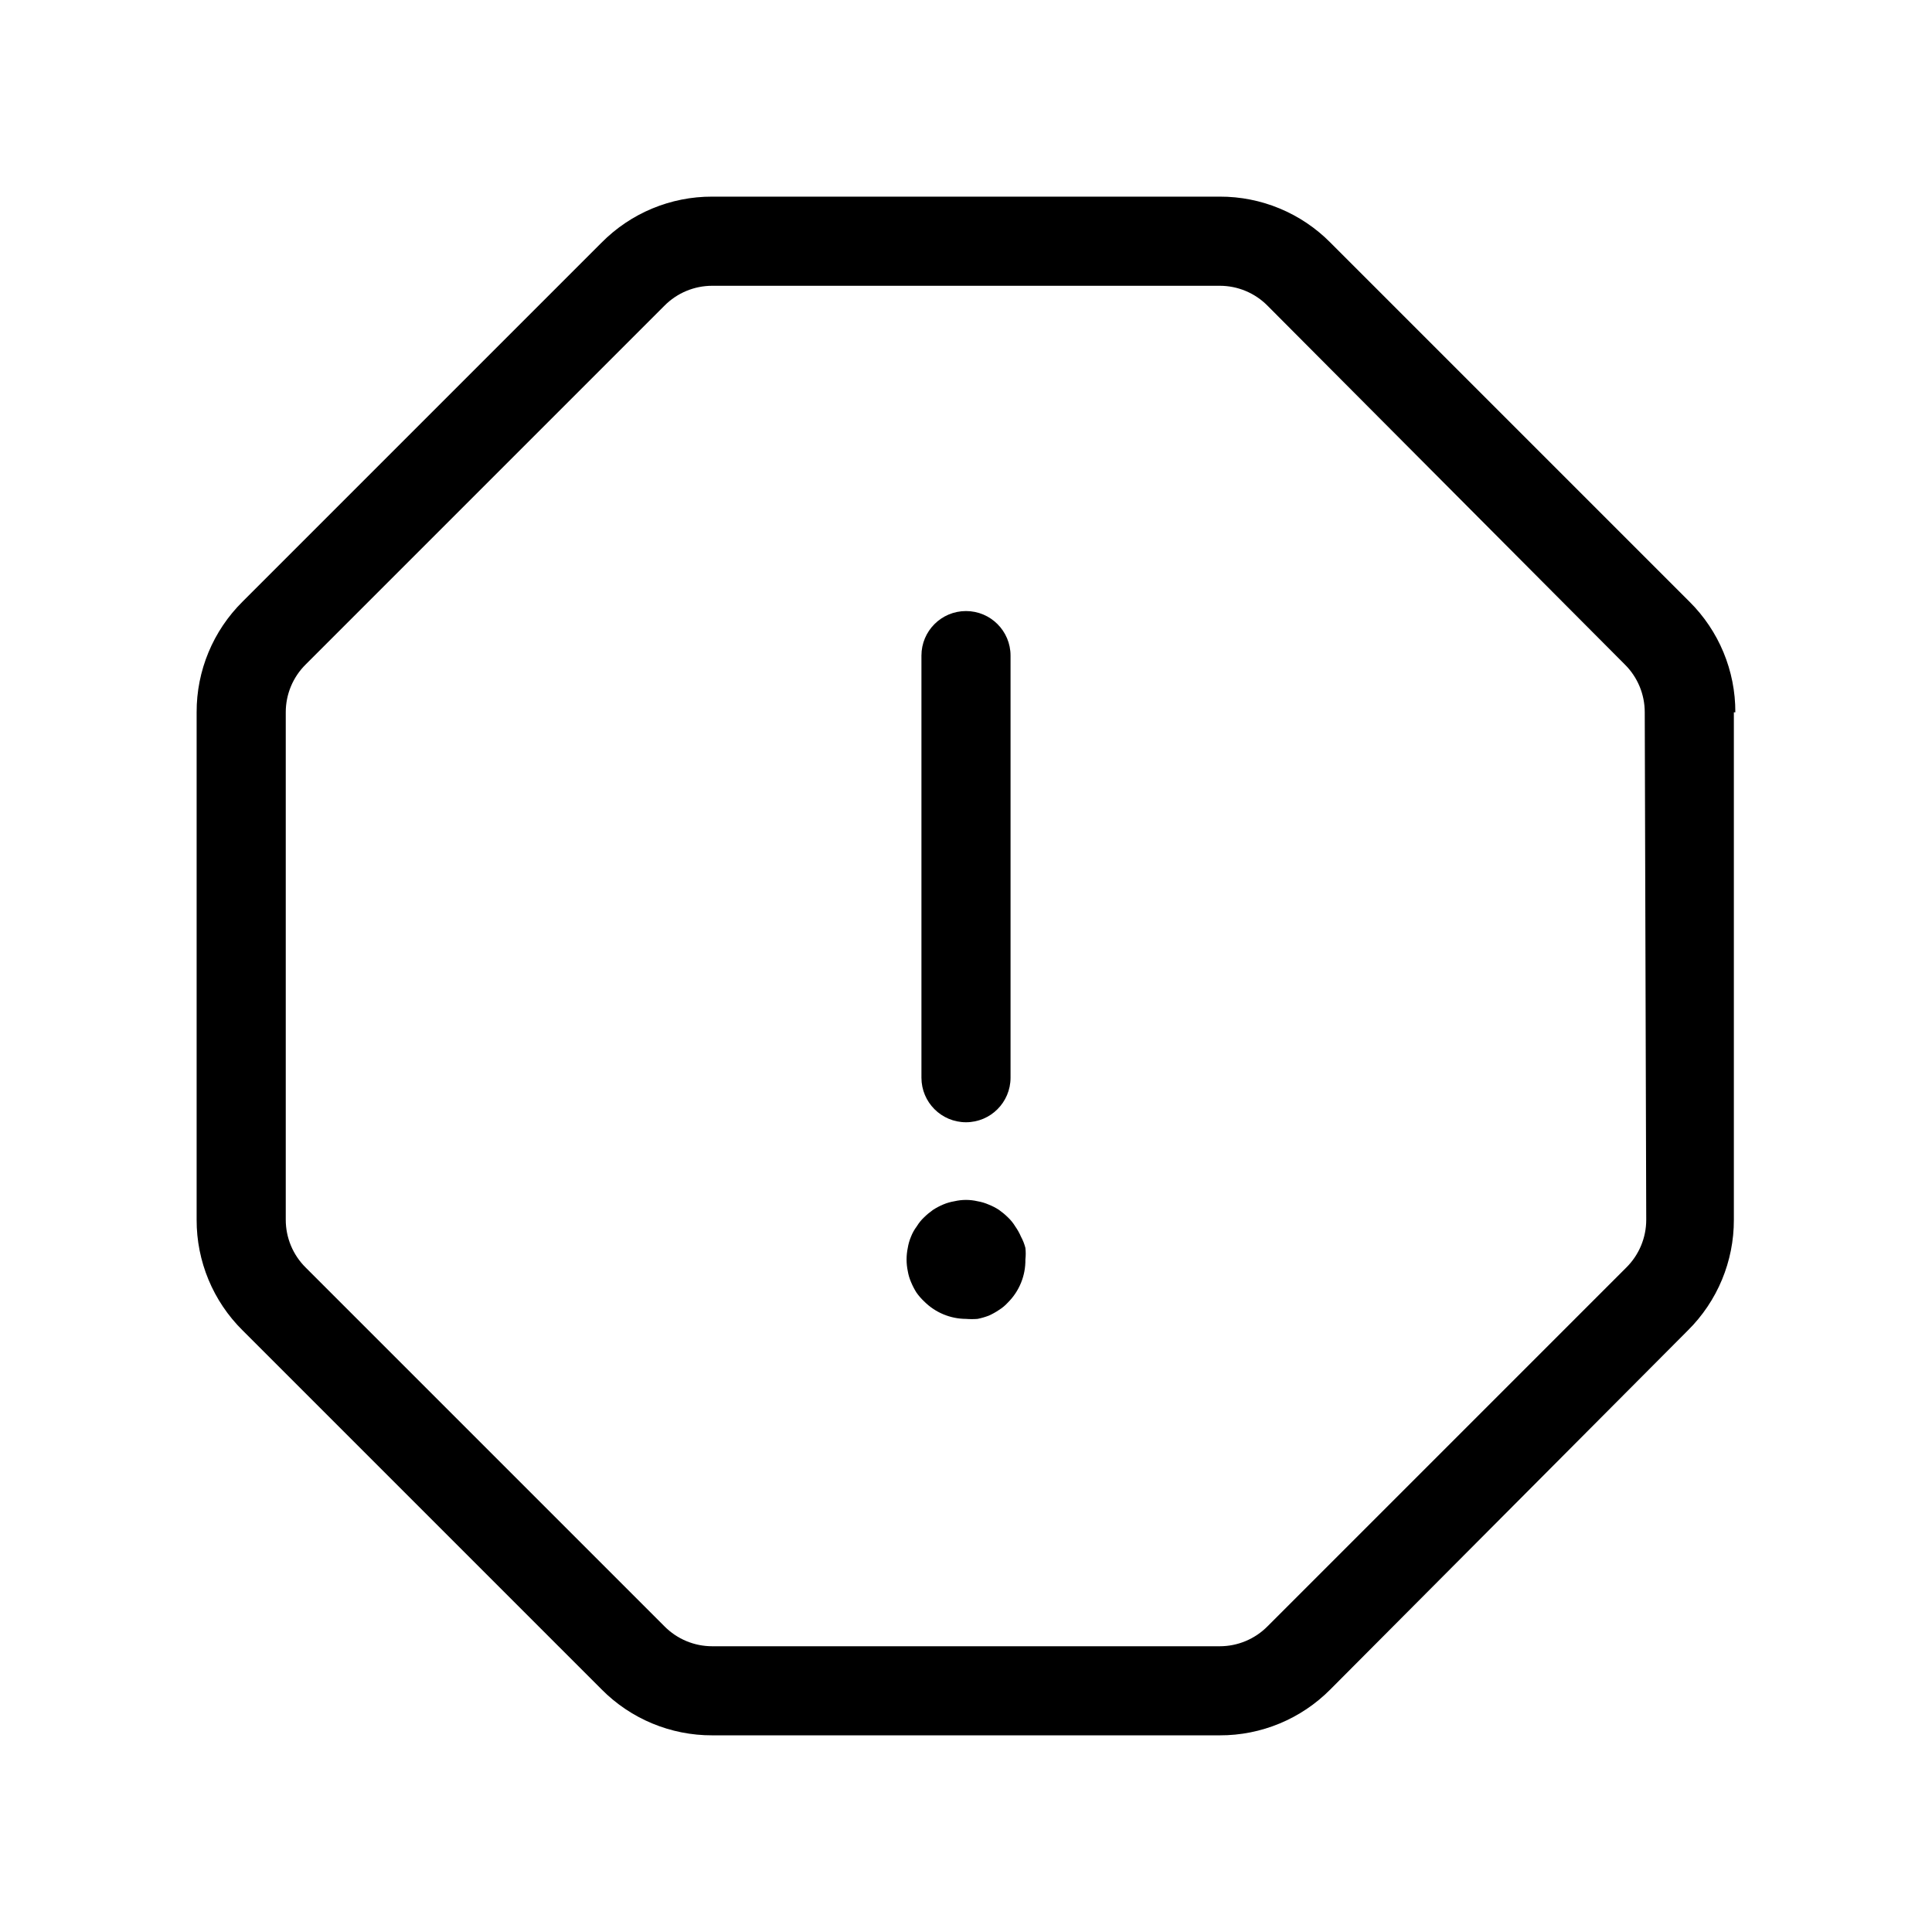 <?xml version="1.0" encoding="UTF-8"?>
<!-- Uploaded to: SVG Repo, www.svgrepo.com, Generator: SVG Repo Mixer Tools -->
<svg fill="#000000" width="800px" height="800px" version="1.1" viewBox="144 144 512 512" xmlns="http://www.w3.org/2000/svg">
 <path d="m388.19 429.6v-111.86c0-6.519 5.285-11.805 11.809-11.805 6.519 0 11.805 5.285 11.805 11.805v111.86c0 6.519-5.285 11.809-11.805 11.809-6.523 0-11.809-5.289-11.809-11.809zm26.371 42.117v-0.004c-0.402-0.941-0.906-1.836-1.496-2.676-0.543-0.898-1.207-1.719-1.969-2.438-0.734-0.719-1.523-1.375-2.359-1.969-0.871-0.566-1.793-1.043-2.758-1.418-0.93-0.406-1.91-0.699-2.91-0.867-2.019-0.473-4.121-0.473-6.141 0-1.031 0.168-2.035 0.461-2.992 0.867-0.934 0.395-1.828 0.867-2.676 1.418-0.84 0.594-1.629 1.25-2.363 1.969-0.762 0.719-1.426 1.539-1.969 2.438-0.617 0.82-1.121 1.719-1.496 2.676-0.406 0.961-0.695 1.965-0.863 2.992-0.422 2.027-0.422 4.117 0 6.141 0.168 1.004 0.457 1.98 0.863 2.914 0.395 0.957 0.867 1.879 1.418 2.754 0.598 0.859 1.285 1.648 2.047 2.363 2.941 2.957 6.93 4.625 11.102 4.644 1.02 0.082 2.047 0.082 3.07 0 1.02-0.207 2.019-0.496 2.988-0.867 0.934-0.422 1.832-0.922 2.68-1.496 0.871-0.543 1.668-1.207 2.359-1.969 3.035-3.016 4.711-7.137 4.644-11.414 0.117-1.02 0.117-2.051 0-3.07-0.27-1.043-0.664-2.047-1.18-2.992zm188.93-138.94v134.45c0.035 11.027-4.359 21.609-12.203 29.363l-94.699 95.094c-7.754 7.84-18.336 12.238-29.363 12.199h-134.46c-11.027 0.039-21.605-4.359-29.359-12.199l-95.094-95.094c-7.844-7.754-12.242-18.336-12.203-29.363v-134.46c-0.039-11.027 4.359-21.605 12.203-29.359l95.094-95.094c7.754-7.844 18.332-12.242 29.359-12.203h134.46c11.027-0.039 21.609 4.359 29.363 12.203l95.094 95.094c7.84 7.754 12.238 18.332 12.199 29.359zm-23.617 0v-0.004c0.008-4.758-1.891-9.324-5.273-12.672l-94.703-95.094c-3.348-3.383-7.914-5.281-12.672-5.273h-134.46c-4.758-0.008-9.324 1.891-12.672 5.273l-95.094 95.094c-3.383 3.348-5.281 7.914-5.273 12.672v134.46c-0.008 4.758 1.891 9.324 5.273 12.672l95.094 95.094c3.348 3.383 7.914 5.285 12.672 5.277h134.46c4.758 0.008 9.324-1.895 12.672-5.277l95.094-95.094c3.383-3.348 5.285-7.914 5.277-12.672z"/>
</svg>
